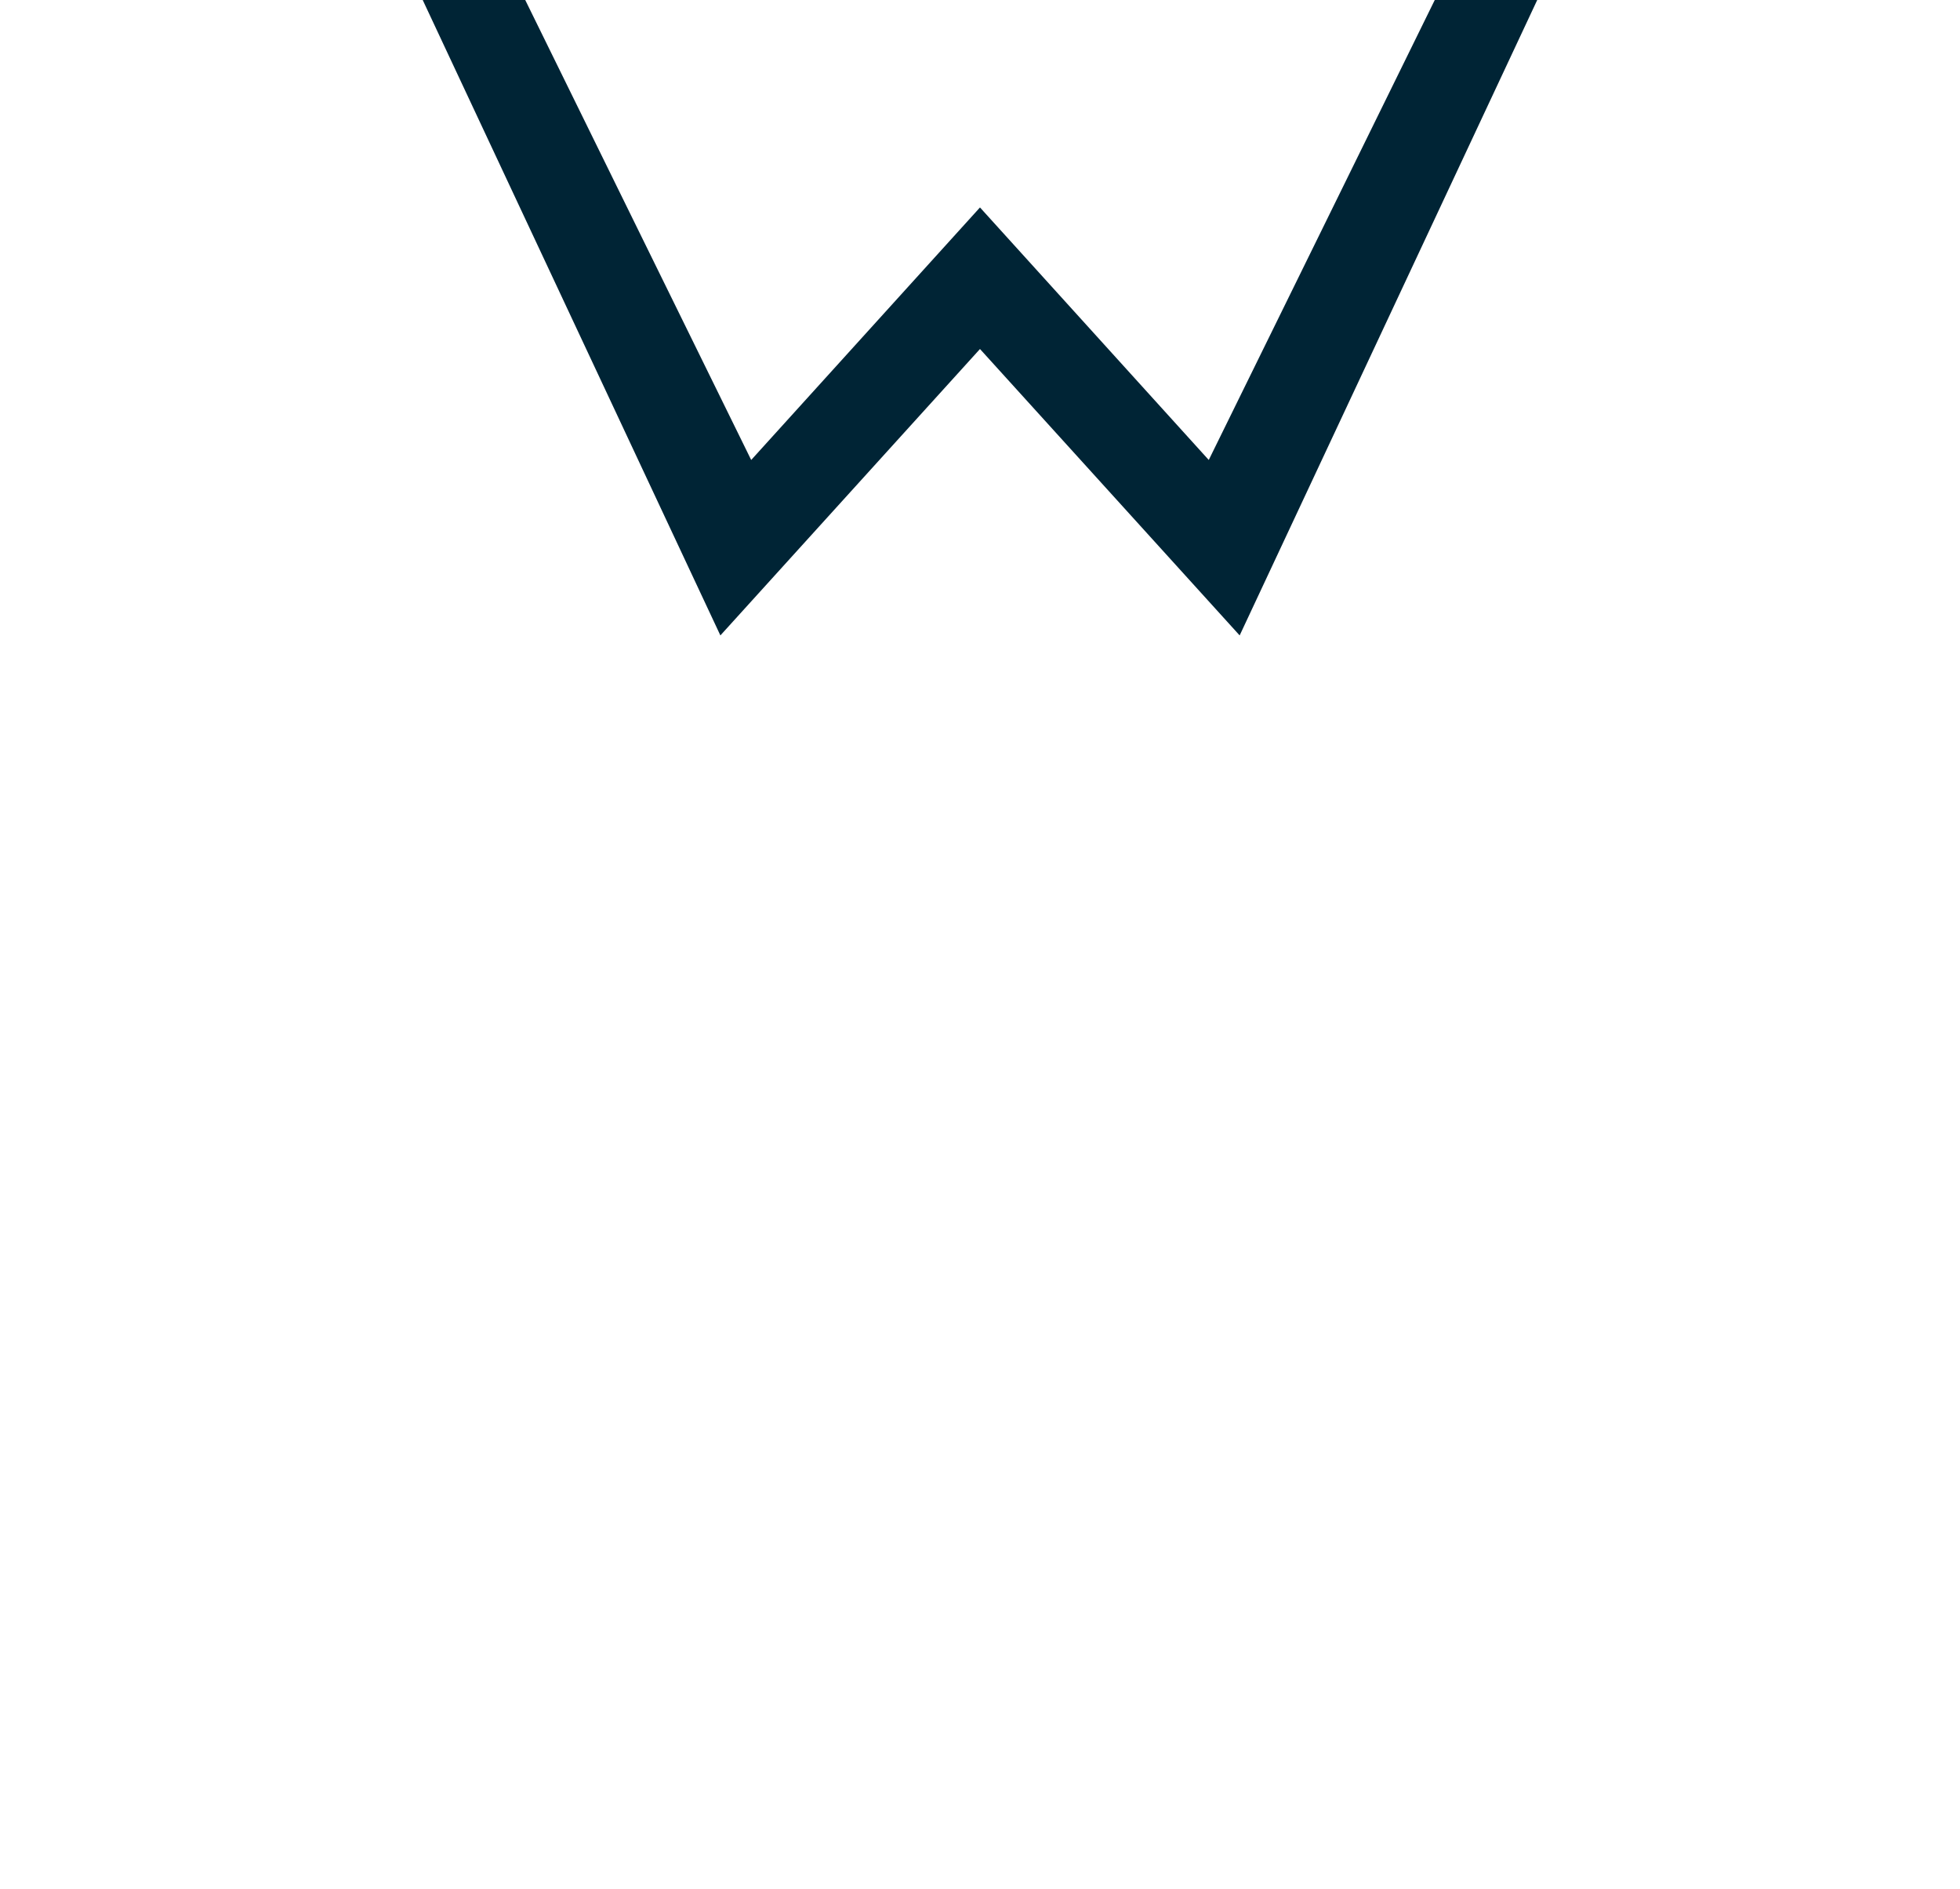 <?xml version="1.0" encoding="utf-8"?>
<!-- Generator: Adobe Illustrator 16.0.0, SVG Export Plug-In . SVG Version: 6.00 Build 0)  -->
<!DOCTYPE svg PUBLIC "-//W3C//DTD SVG 1.1//EN" "http://www.w3.org/Graphics/SVG/1.1/DTD/svg11.dtd">
<svg version="1.1" id="レイヤー_1" xmlns="http://www.w3.org/2000/svg" xmlns:xlink="http://www.w3.org/1999/xlink" x="0px"
	 y="0px" width="89.5px" height="86.246px" viewBox="0 0 89.5 86.246" enable-background="new 0 0 89.5 86.246"
	 xml:space="preserve">
<g id="グループ_7670" transform="translate(0 0)">
	<path id="パス_6482" fill="#002435" d="M65.516,0l-10.32,21L44.749,9.471L34.302,21L23.984,0h-4.682l13.593,29.01l11.854-13.076
		L56.607,29.01L70.195,0H65.516z"/>
</g>
</svg>
